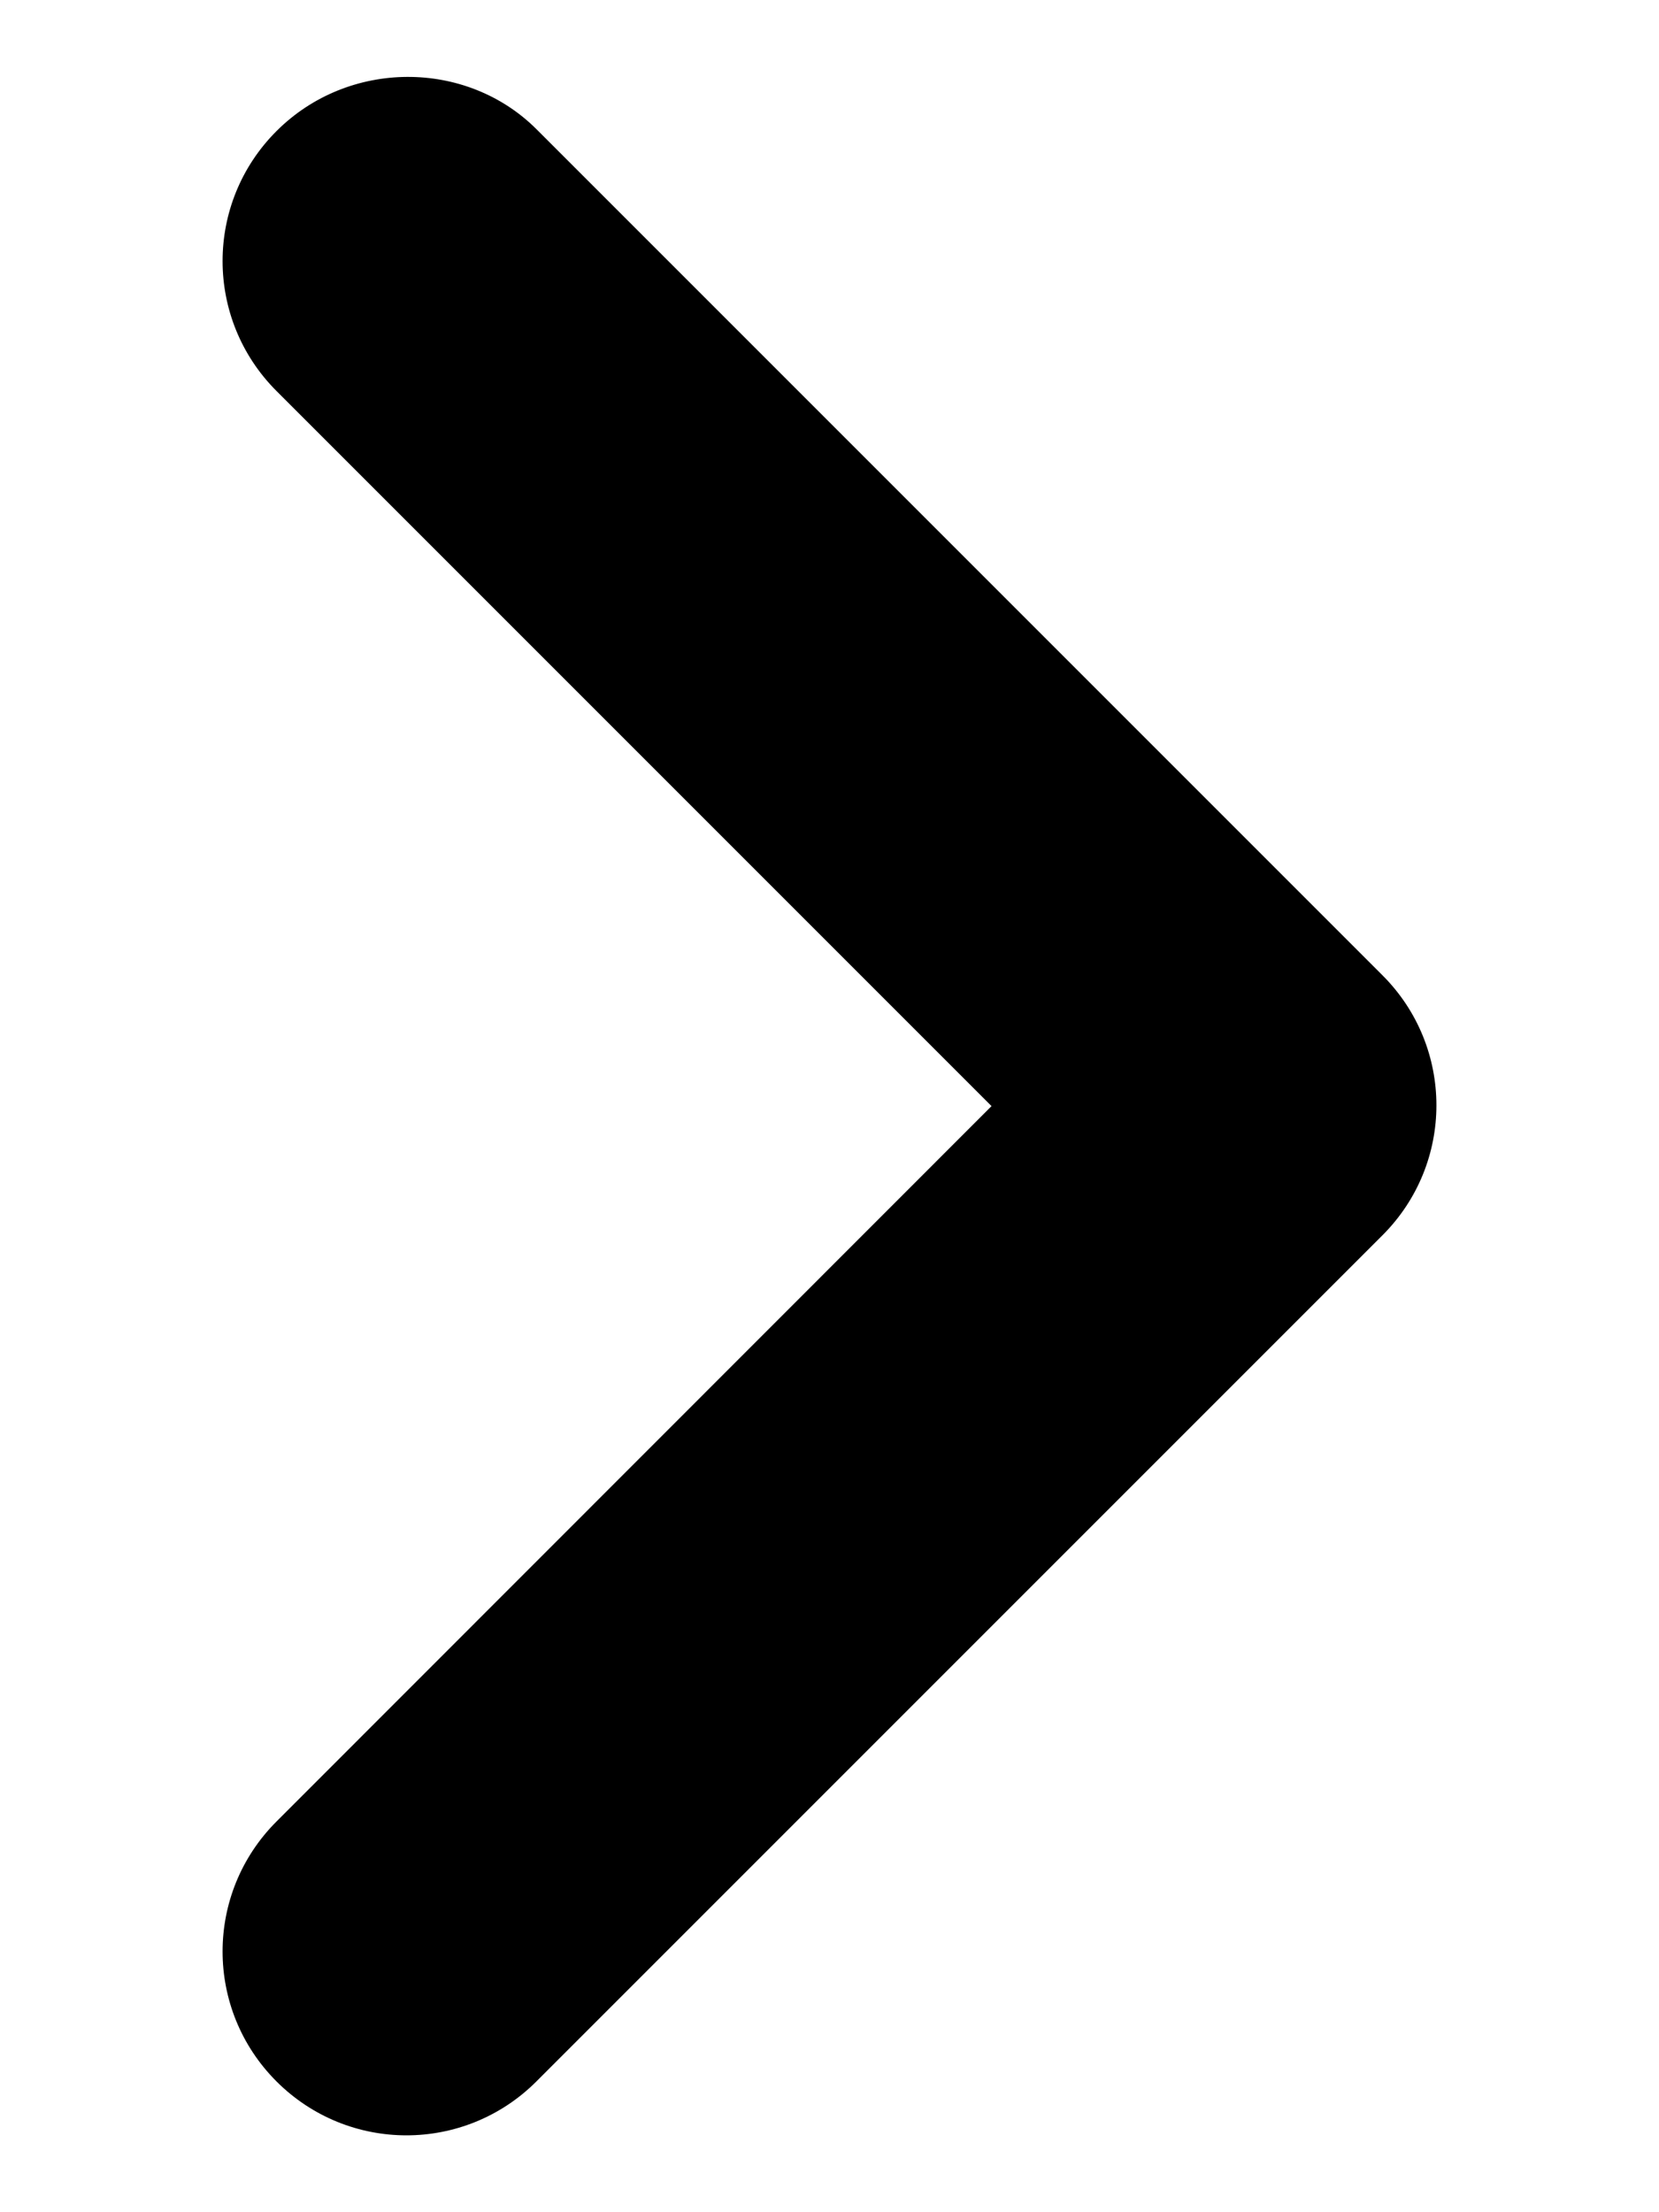<svg width="6" height="8" viewBox="0 0 6 8" fill="#000000" xmlns="http://www.w3.org/2000/svg">
<path d="M1 0.474C0.74 0.734 0.74 1.154 1 1.414L3.586 4L1 6.587C0.74 6.847 0.74 7.267 1 7.527C1.26 7.787 1.68 7.787 1.94 7.527L5 4.467C5.26 4.207 5.26 3.787 5 3.527L1.94 0.467C1.686 0.214 1.26 0.214 1 0.474Z" />
</svg>